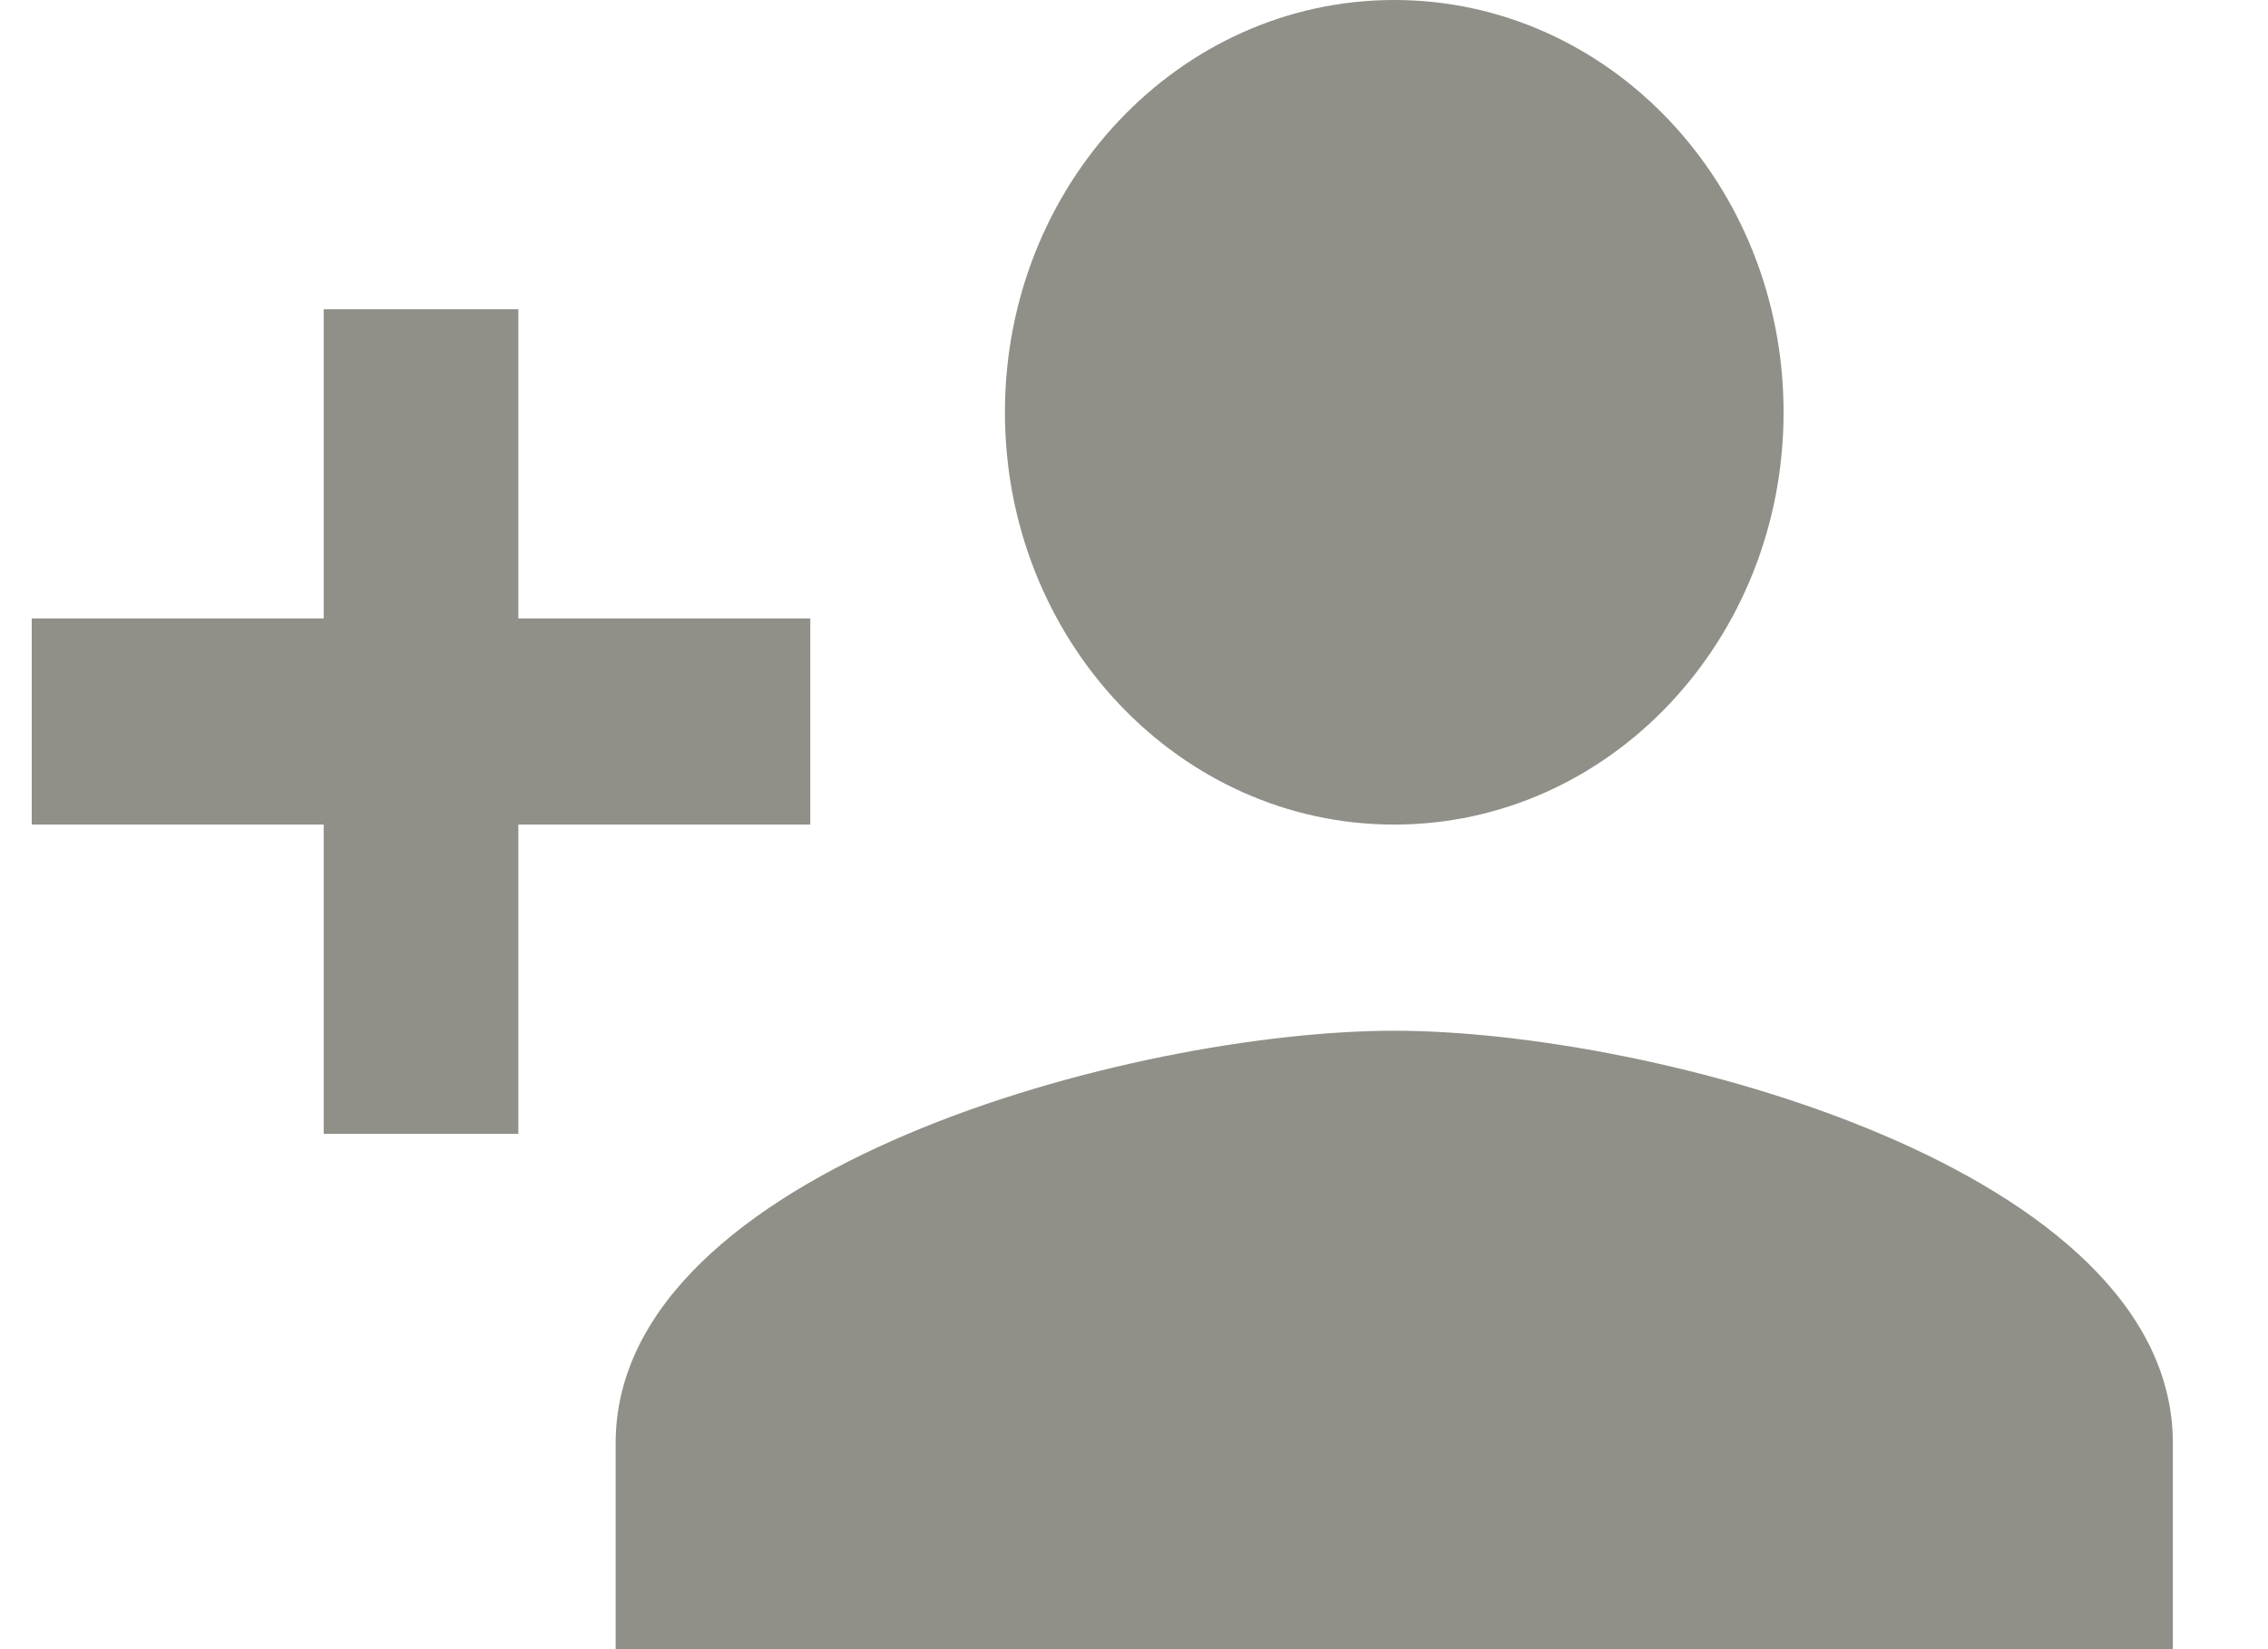<svg width="22" height="16" viewBox="0 0 22 16" fill="none" xmlns="http://www.w3.org/2000/svg">
<path id="Vector" d="M13.524 8C15.611 8 17.301 6.21 17.301 4C17.301 1.79 15.611 0 13.524 0C11.438 0 9.748 1.79 9.748 4C9.748 6.21 11.438 8 13.524 8ZM5.028 6V3H3.14V6H0.308V8H3.14V11H5.028V8H7.86V6H5.028ZM13.524 10C11.004 10 5.972 11.34 5.972 14V16H21.077V14C21.077 11.34 16.045 10 13.524 10Z" fill="#908F88"/>
</svg>
